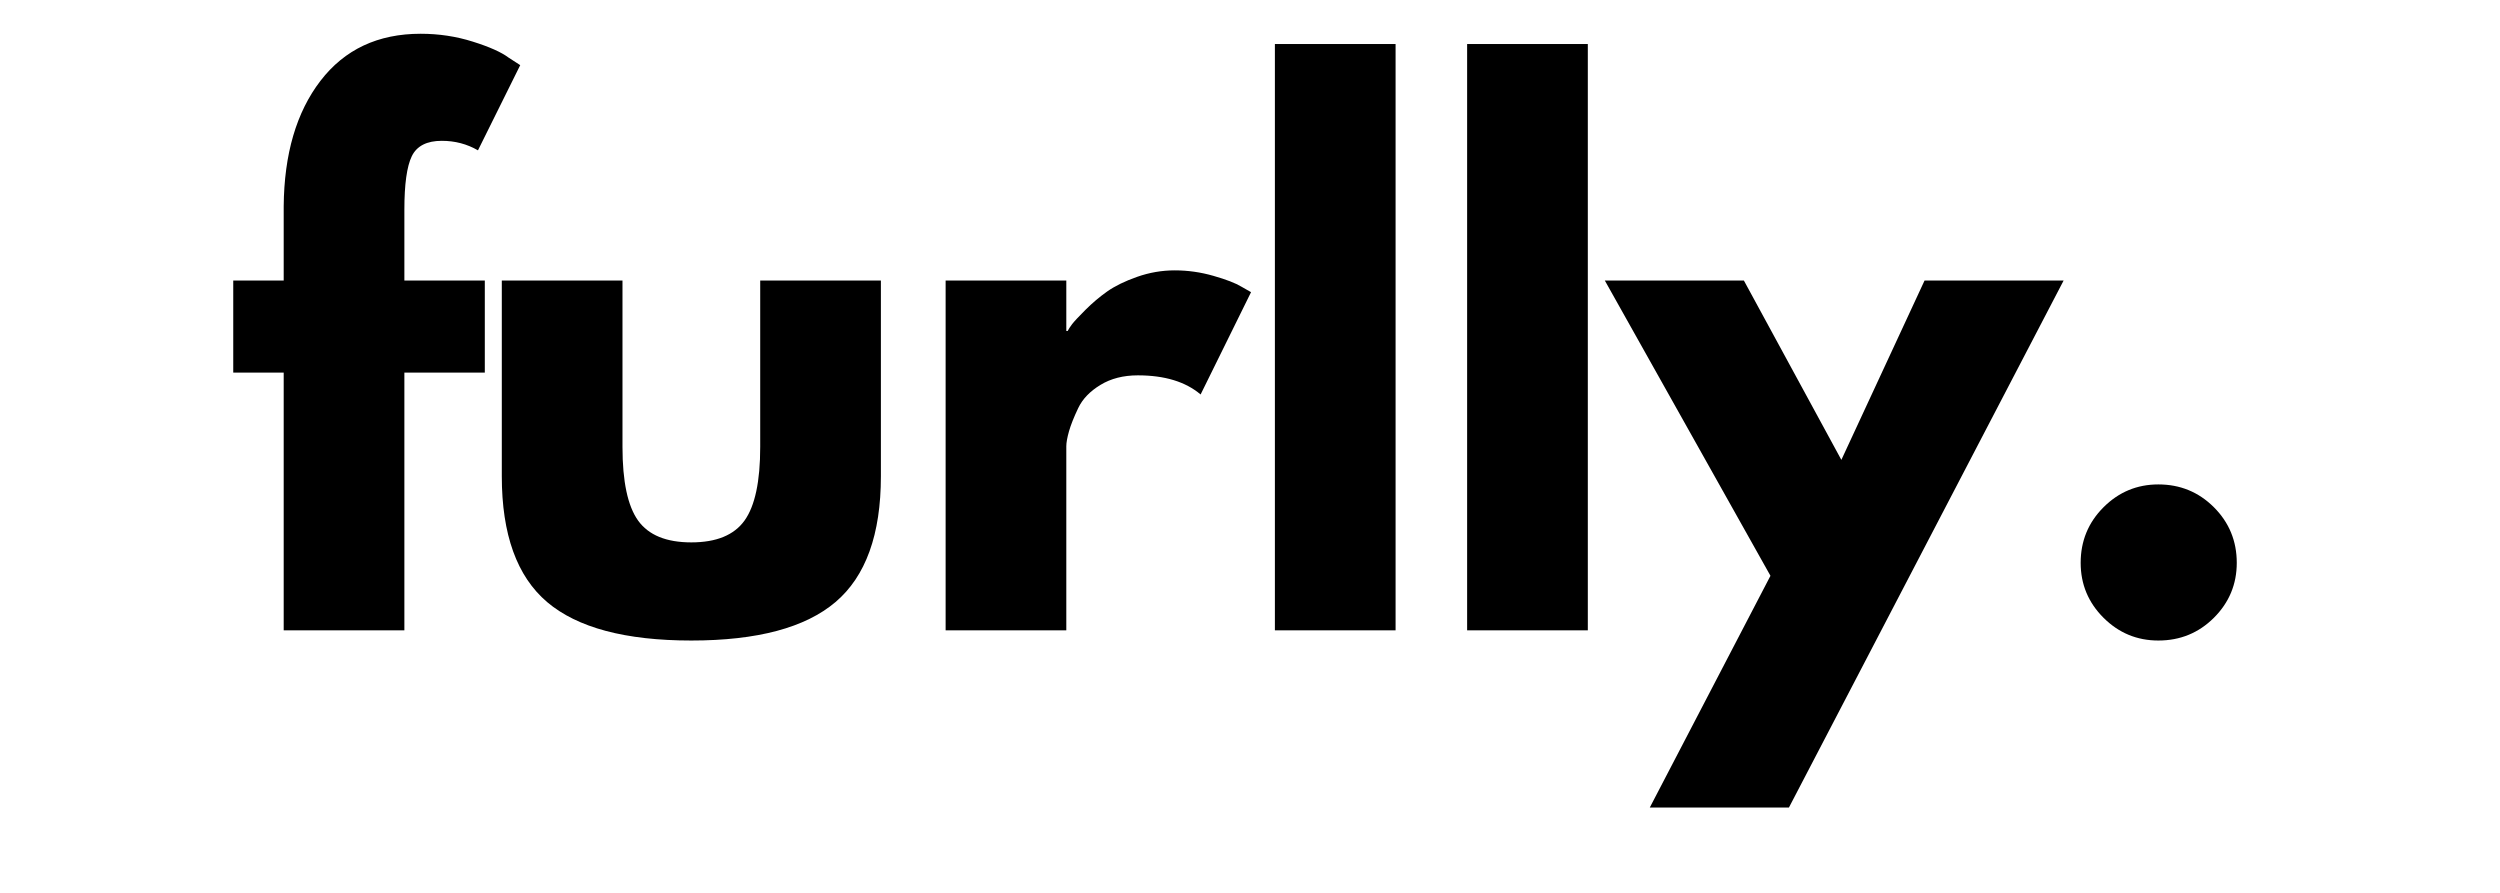 <svg version="1.0" preserveAspectRatio="xMidYMid meet" height="250" viewBox="0 0 525 187.5" zoomAndPan="magnify" width="700" xmlns:xlink="http://www.w3.org/1999/xlink" xmlns="http://www.w3.org/2000/svg"><defs><g></g><clipPath id="9056dd121a"><rect height="181" y="0" width="432" x="0"></rect></clipPath></defs><g transform="matrix(1, 0, 0, 1, 46, 3)"><g clip-path="url(#9056dd121a)"><g fill-opacity="1" fill="#000000"><g transform="translate(0.685, 129.37)"><g><path d="M 12.891 -73.453 L 12.891 -89.047 C 12.984 -100.023 15.555 -108.805 20.609 -115.391 C 25.672 -121.984 32.688 -125.281 41.656 -125.281 C 45.477 -125.281 49.129 -124.727 52.609 -123.625 C 56.098 -122.531 58.602 -121.41 60.125 -120.266 L 62.562 -118.688 L 53.688 -100.797 C 51.395 -102.129 48.863 -102.797 46.094 -102.797 C 42.945 -102.797 40.848 -101.723 39.797 -99.578 C 38.754 -97.43 38.234 -93.688 38.234 -88.344 L 38.234 -73.453 L 55.125 -73.453 L 55.125 -54.125 L 38.234 -54.125 L 38.234 0 L 12.891 0 L 12.891 -54.125 L 2.297 -54.125 L 2.297 -73.453 Z M 12.891 -73.453"></path></g></g></g><g fill-opacity="1" fill="#000000"><g transform="translate(52.222, 129.37)"><g><path d="M 32.5 -73.453 L 32.5 -38.516 C 32.5 -31.254 33.594 -26.098 35.781 -23.047 C 37.977 -19.992 41.703 -18.469 46.953 -18.469 C 52.203 -18.469 55.926 -19.992 58.125 -23.047 C 60.32 -26.098 61.422 -31.254 61.422 -38.516 L 61.422 -73.453 L 86.766 -73.453 L 86.766 -32.359 C 86.766 -20.141 83.586 -11.332 77.234 -5.938 C 70.891 -0.551 60.797 2.141 46.953 2.141 C 33.117 2.141 23.023 -0.551 16.672 -5.938 C 10.328 -11.332 7.156 -20.141 7.156 -32.359 L 7.156 -73.453 Z M 32.5 -73.453"></path></g></g></g><g fill-opacity="1" fill="#000000"><g transform="translate(143.987, 129.37)"><g><path d="M 8.594 0 L 8.594 -73.453 L 33.938 -73.453 L 33.938 -62.859 L 34.219 -62.859 C 34.406 -63.234 34.711 -63.707 35.141 -64.281 C 35.578 -64.852 36.508 -65.852 37.938 -67.281 C 39.375 -68.719 40.898 -70.008 42.516 -71.156 C 44.141 -72.301 46.238 -73.328 48.812 -74.234 C 51.395 -75.141 54.023 -75.594 56.703 -75.594 C 59.461 -75.594 62.176 -75.207 64.844 -74.438 C 67.52 -73.676 69.484 -72.914 70.734 -72.156 L 72.734 -71.016 L 62.141 -49.531 C 58.984 -52.207 54.594 -53.547 48.969 -53.547 C 45.914 -53.547 43.289 -52.875 41.094 -51.531 C 38.895 -50.195 37.344 -48.578 36.438 -46.672 C 35.531 -44.766 34.883 -43.141 34.5 -41.797 C 34.125 -40.461 33.938 -39.414 33.938 -38.656 L 33.938 0 Z M 8.594 0"></path></g></g></g><g fill-opacity="1" fill="#000000"><g transform="translate(213.133, 129.37)"><g><path d="M 8.594 0 L 8.594 -123.125 L 33.938 -123.125 L 33.938 0 Z M 8.594 0"></path></g></g></g><g fill-opacity="1" fill="#000000"><g transform="translate(253.503, 129.37)"><g><path d="M 8.594 0 L 8.594 -123.125 L 33.938 -123.125 L 33.938 0 Z M 8.594 0"></path></g></g></g><g fill-opacity="1" fill="#000000"><g transform="translate(293.874, 129.37)"><g><path d="M 64.281 -73.453 L 93.484 -73.453 L 35.797 37.219 L 6.578 37.219 L 31.922 -11.453 L -2.859 -73.453 L 26.344 -73.453 L 46.812 -35.797 Z M 64.281 -73.453"></path></g></g></g><g fill-opacity="1" fill="#000000"><g transform="translate(382.346, 129.37)"><g><path d="M 24.906 -30.641 C 29.488 -30.641 33.379 -29.039 36.578 -25.844 C 39.773 -22.645 41.375 -18.754 41.375 -14.172 C 41.375 -9.68 39.773 -5.836 36.578 -2.641 C 33.379 0.547 29.488 2.141 24.906 2.141 C 20.426 2.141 16.586 0.547 13.391 -2.641 C 10.191 -5.836 8.594 -9.68 8.594 -14.172 C 8.594 -18.754 10.191 -22.645 13.391 -25.844 C 16.586 -29.039 20.426 -30.641 24.906 -30.641 Z M 24.906 -30.641"></path></g></g></g></g></g></svg>